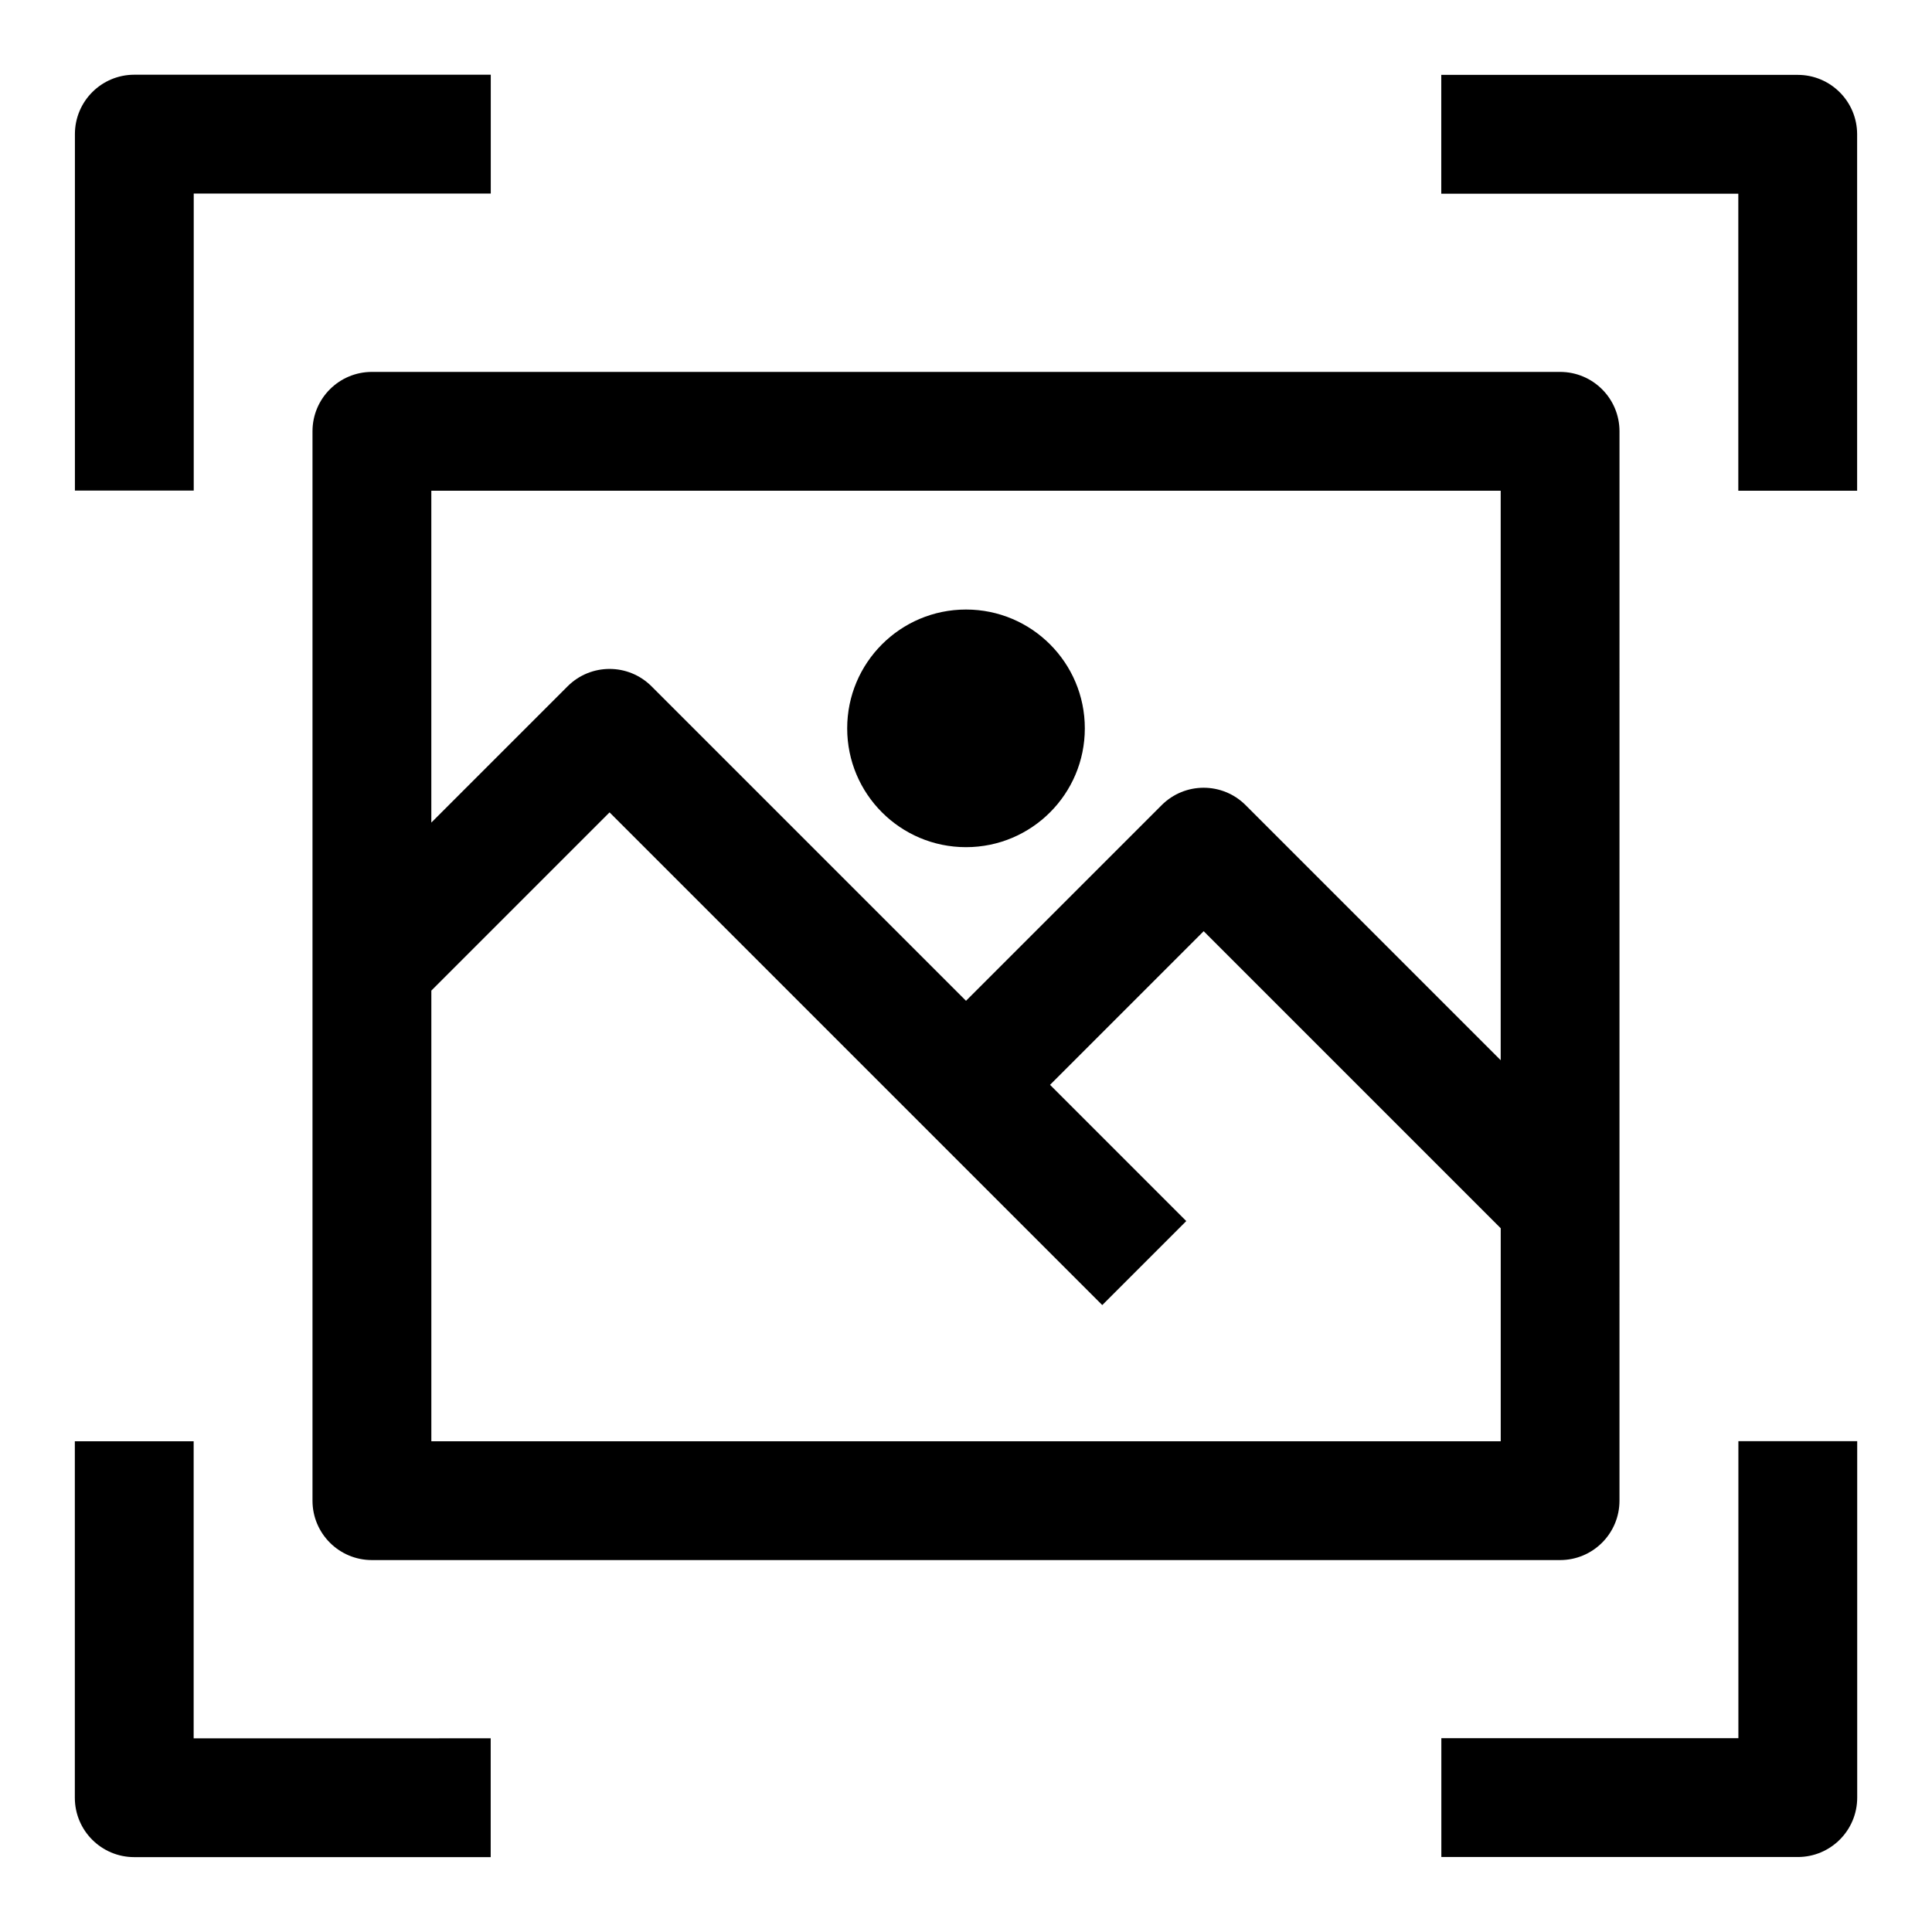 <?xml version="1.0" encoding="UTF-8"?>
<!-- Uploaded to: SVG Repo, www.svgrepo.com, Generator: SVG Repo Mixer Tools -->
<svg fill="#000000" width="800px" height="800px" version="1.1" viewBox="144 144 512 512" xmlns="http://www.w3.org/2000/svg">
 <g>
  <path d="m242.56 242.56c-8.691 0-15.746 7.035-15.746 15.742v283.39c0 8.707 7.055 15.742 15.742 15.742h314.88c8.691 0 15.742-7.039 15.742-15.742l0.004-283.39c0-8.707-7.055-15.742-15.742-15.742zm299.14 31.488v150.92l-67.59-67.59c-6.156-6.156-16.105-6.156-22.262 0l-51.844 51.844-83.332-83.332c-6.156-6.156-16.105-6.156-22.262 0l-36.105 36.102v-87.945zm-283.39 251.9v-119.43l47.23-47.23 130.57 130.57 22.262-22.262-36.098-36.102 40.715-40.715 78.719 78.719v56.457z"/>
  <path d="m431.49 337.02c0 17.391-14.098 31.488-31.488 31.488s-31.488-14.098-31.488-31.488c0-17.391 14.098-31.488 31.488-31.488s31.488 14.098 31.488 31.488"/>
  <path d="m604.67 274.05h31.488v-94.465c0-8.707-7.055-15.742-15.742-15.742h-94.465v31.488h78.719z"/>
  <path d="m195.32 525.95h-31.488v94.465c0 8.707 7.055 15.742 15.742 15.742h94.465v-31.488l-78.719 0.004z"/>
  <path d="m604.69 525.92v78.719h-78.719v31.488h94.465c8.691 0 15.742-7.039 15.742-15.742v-94.465z"/>
  <path d="m195.34 195.29h78.719v-31.488h-94.465c-8.691 0-15.742 7.039-15.742 15.742v94.465h31.488z"/>
 </g>
</svg>